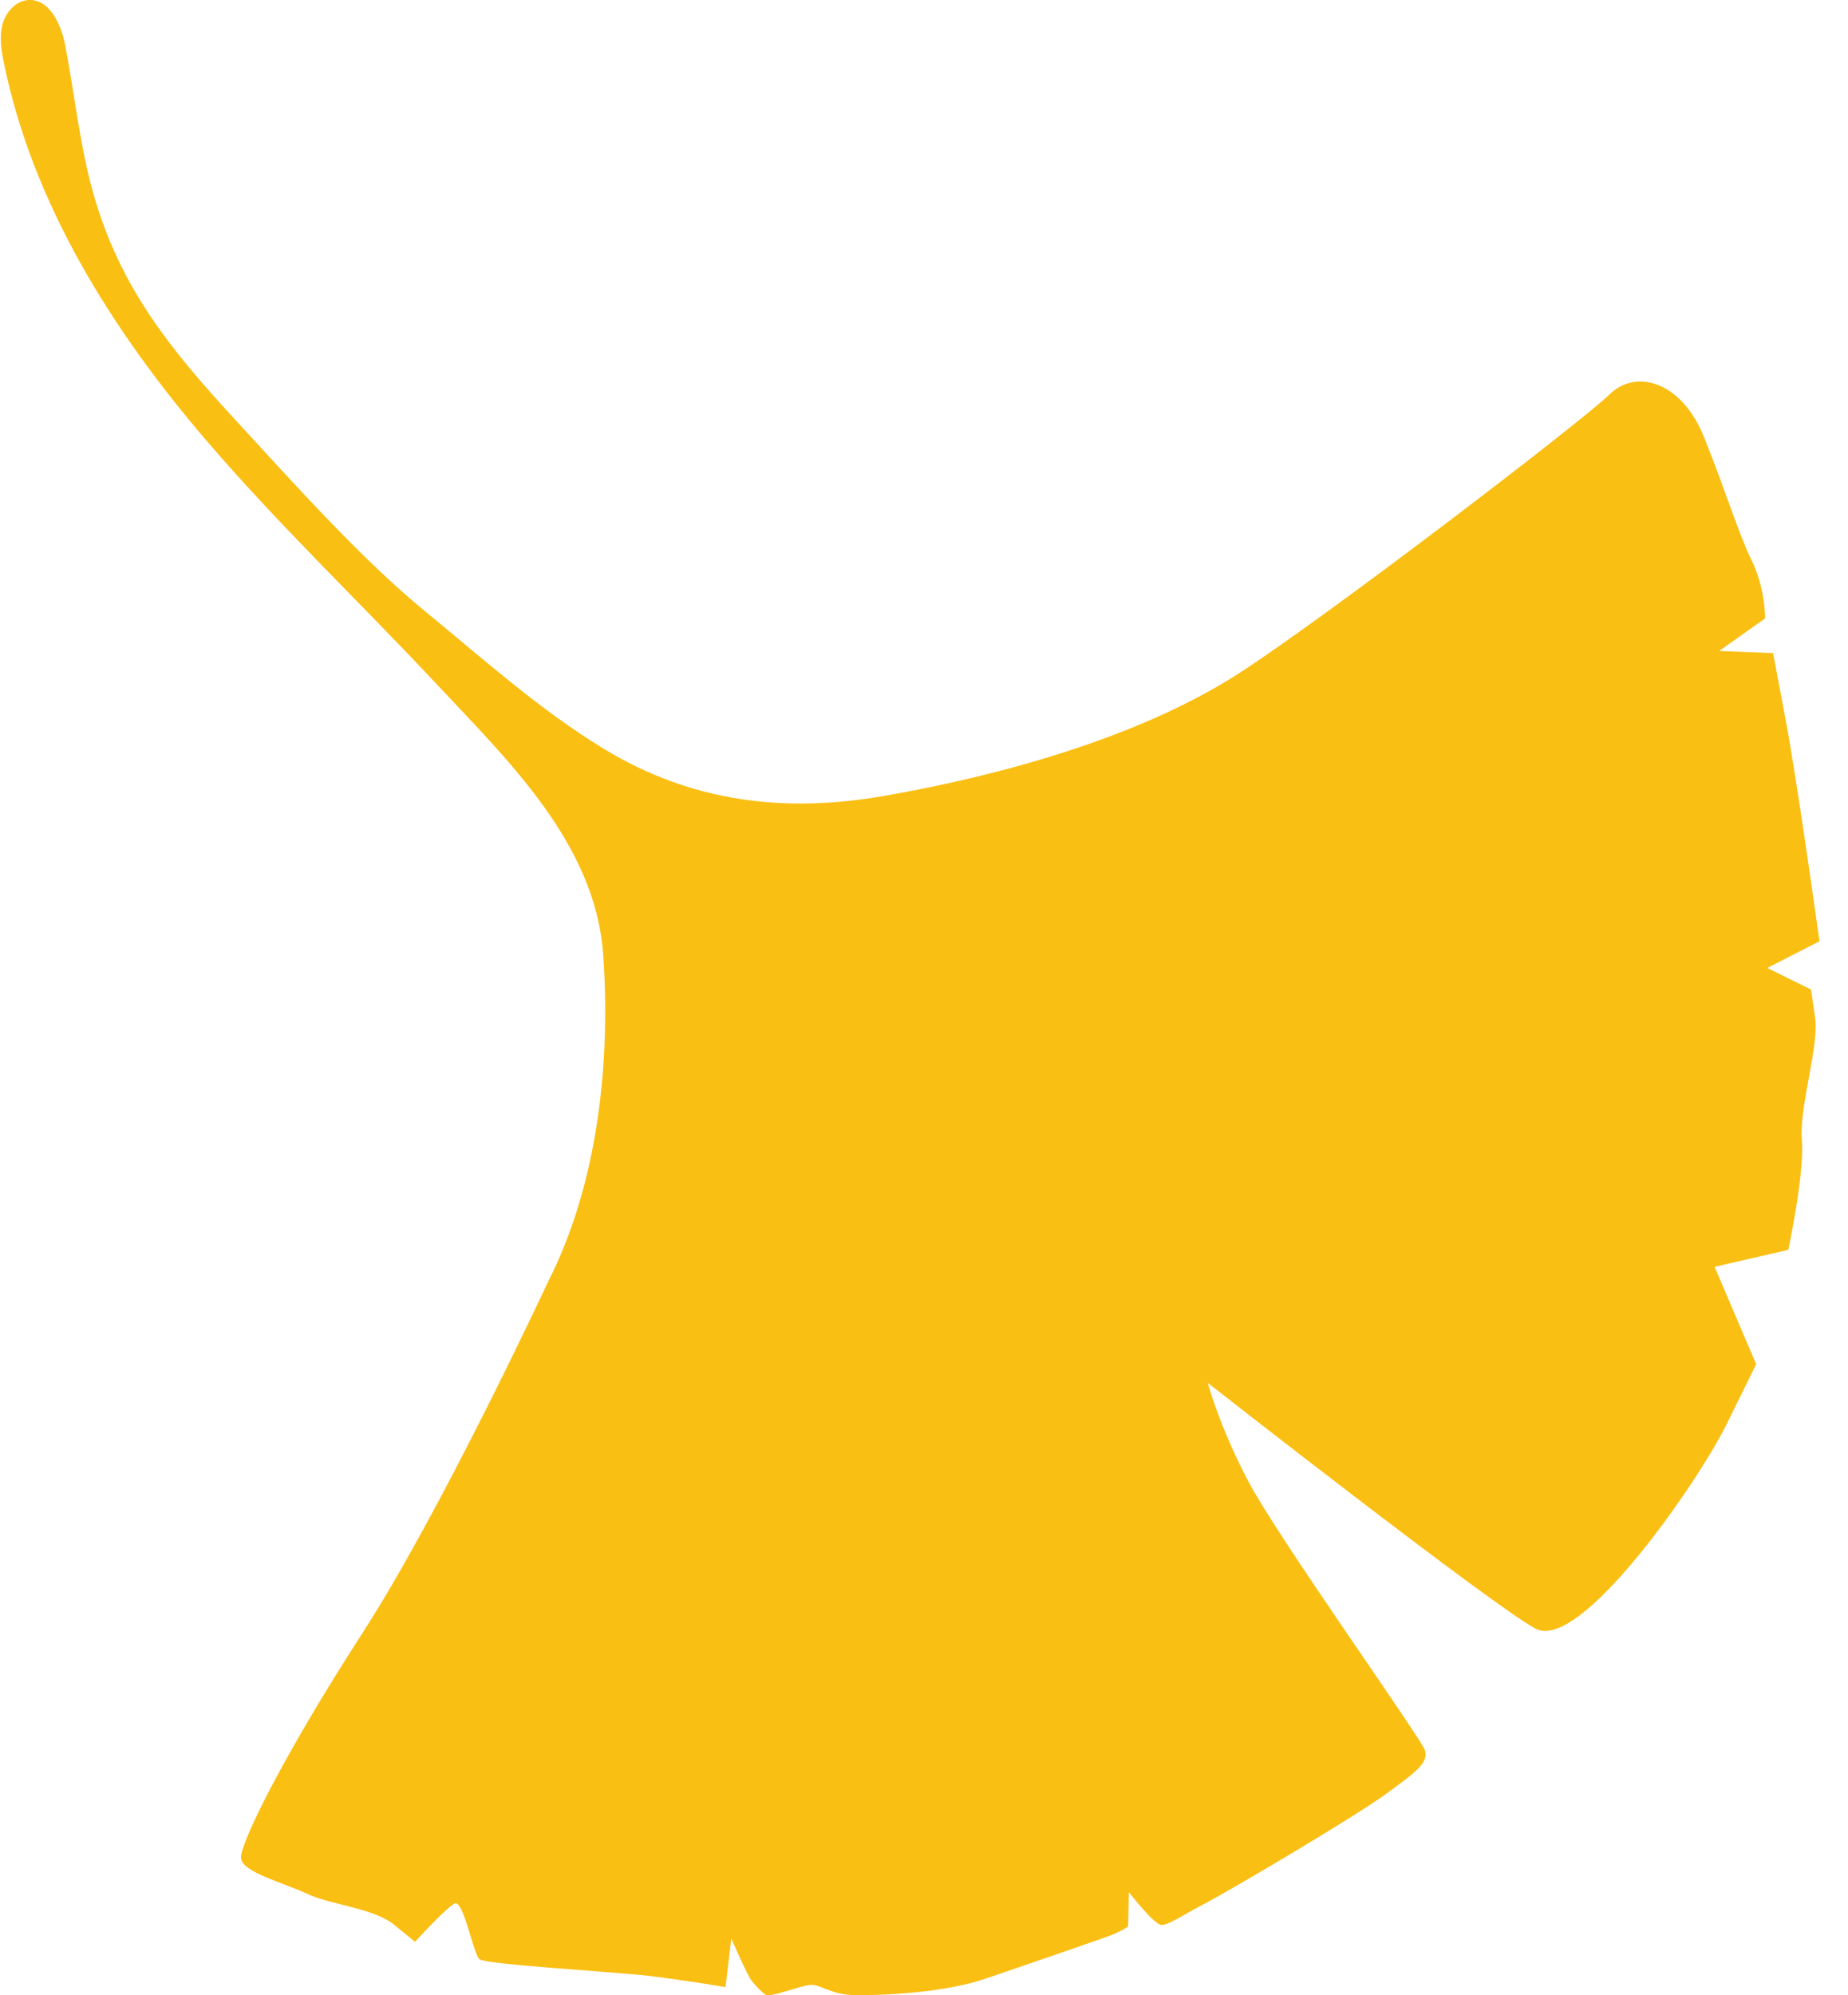 <svg width="63" height="68" viewBox="0 0 63 68" fill="none" xmlns="http://www.w3.org/2000/svg">
<path d="M41.185 47.138C41.185 47.138 50.84 54.696 52.348 55.505C53.855 56.315 57.834 50.599 58.856 48.55L59.869 46.493L58.452 43.173L60.965 42.594C60.965 42.594 61.525 39.984 61.426 38.844C61.335 37.705 62.019 35.648 61.879 34.681L61.739 33.723L60.248 32.988L62.027 32.079C62.027 32.079 61.261 26.545 60.849 24.397L60.446 22.258L58.608 22.184L60.174 21.077C60.174 21.077 60.19 20.077 59.721 19.111C59.251 18.144 58.889 16.897 58.106 14.931C57.323 12.957 55.75 12.577 54.877 13.436C54.004 14.303 45.213 21.035 42.19 22.977C38.788 25.149 34.084 26.438 30.146 27.123C26.76 27.718 23.588 27.338 20.614 25.537C18.415 24.207 16.462 22.448 14.477 20.821C12.344 19.078 9.971 16.426 8.101 14.394C5.712 11.809 3.965 9.645 3.084 6.233C2.697 4.722 2.532 3.16 2.235 1.616C2.112 0.872 1.692 -0.078 0.925 0.005C0.505 0.055 0.184 0.443 0.077 0.856C-0.022 1.269 0.044 1.698 0.126 2.111C1.107 6.944 3.817 11.255 7.022 14.997C9.485 17.872 12.228 20.482 14.815 23.241C17.278 25.876 20.31 28.742 20.565 32.558C20.82 36.251 20.376 40.364 18.679 43.693C18.679 43.693 15.054 51.482 12.352 55.662C9.65 59.842 8.183 62.832 8.216 63.319C8.249 63.807 9.641 64.153 10.473 64.542C11.306 64.93 12.731 65.021 13.439 65.599L14.148 66.177C14.148 66.177 15.202 65.021 15.499 64.872C15.795 64.724 16.133 66.574 16.339 66.764C16.545 66.954 20.771 67.185 22.089 67.334C23.407 67.491 24.733 67.722 24.733 67.722L24.931 66.062C24.931 66.062 25.467 67.309 25.631 67.515C25.805 67.722 25.969 67.895 26.109 67.986C26.258 68.077 27.238 67.689 27.6 67.648C27.963 67.606 28.301 67.986 29.166 67.995C30.031 68.003 32.164 67.928 33.622 67.425C35.081 66.929 36.918 66.293 37.601 66.053C38.293 65.814 38.458 65.649 38.458 65.649L38.483 64.484C38.483 64.484 39.331 65.574 39.579 65.599C39.818 65.624 40.205 65.326 41.169 64.823C42.124 64.311 46.128 61.948 47.224 61.155C48.319 60.362 48.706 60.065 48.575 59.644C48.434 59.222 43.582 52.424 42.569 50.508C41.556 48.591 41.177 47.138 41.177 47.138H41.185Z" fill="#FABF13"/>
</svg>
